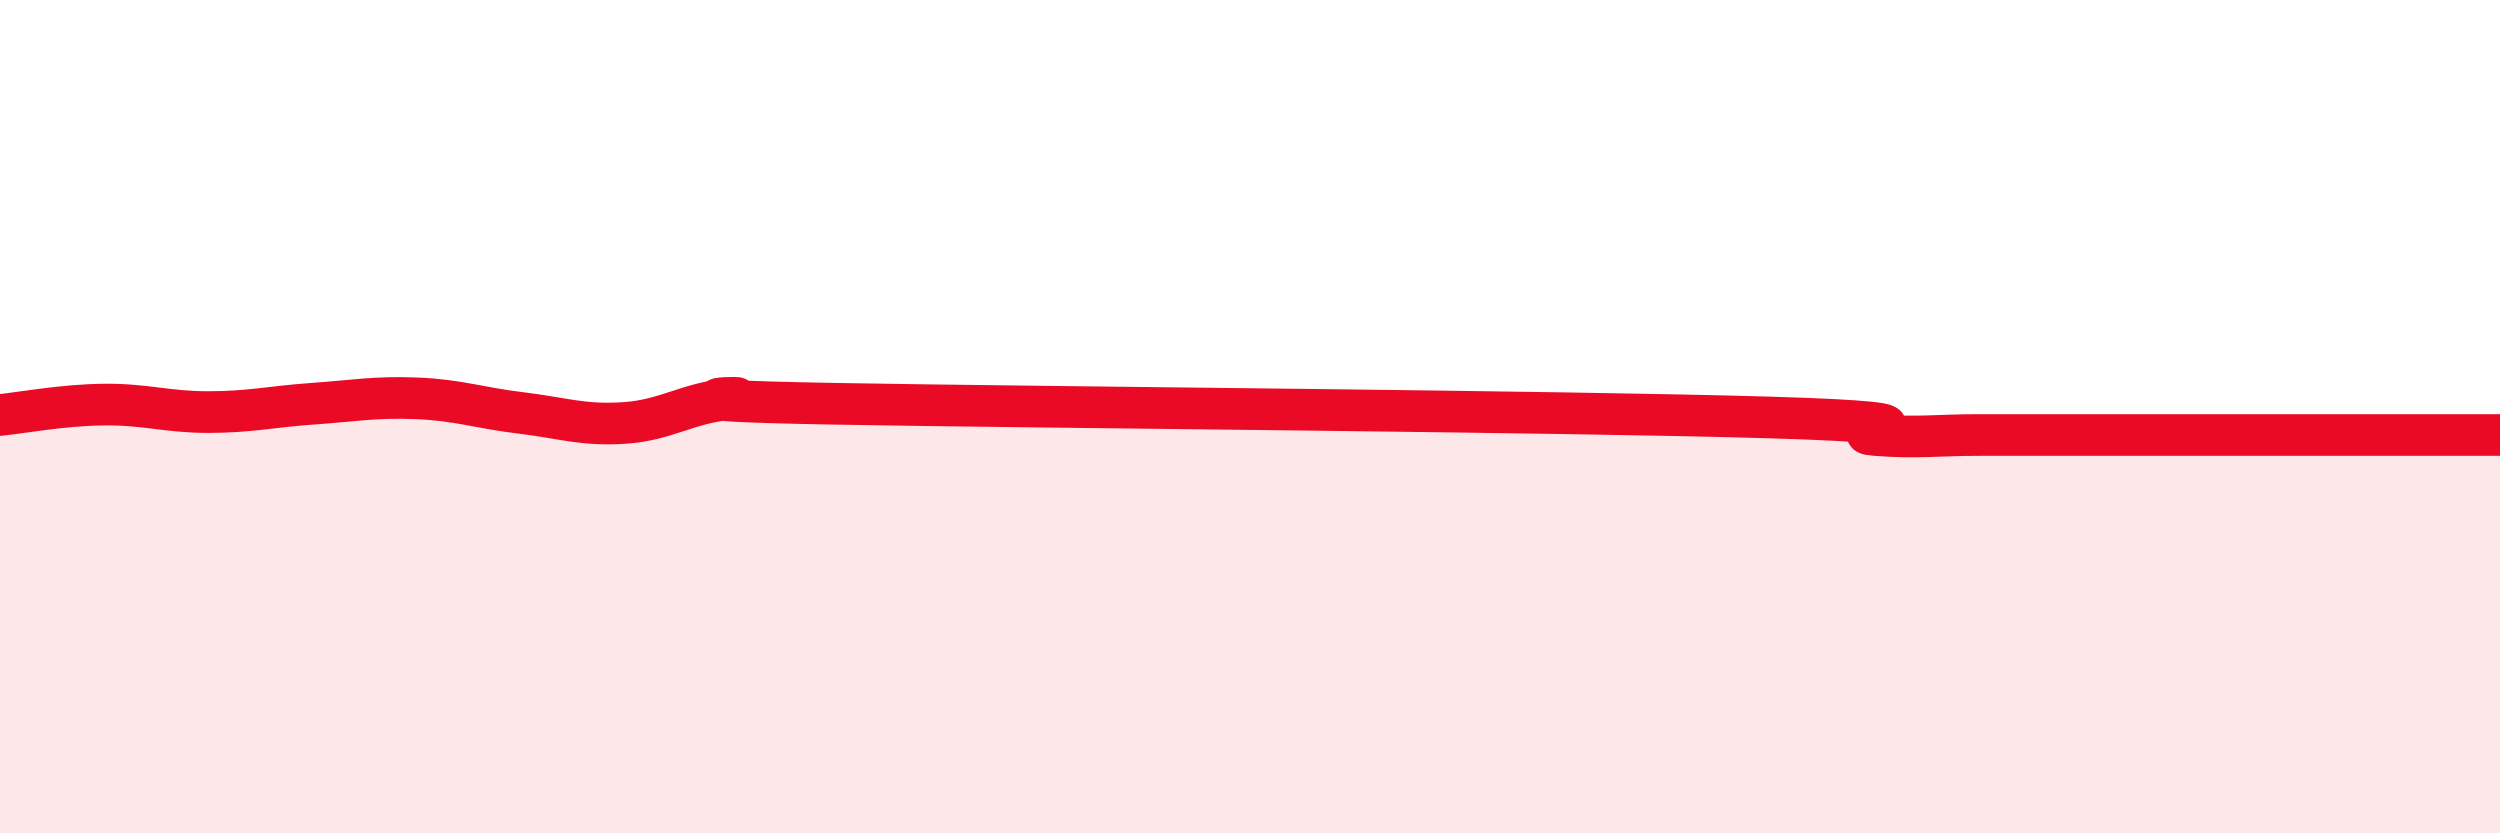 
    <svg width="60" height="20" viewBox="0 0 60 20" xmlns="http://www.w3.org/2000/svg">
      <path
        d="M 0,9.96 C 0.5,9.91 1.5,9.72 2.5,9.71 C 3.5,9.7 4,9.89 5,9.89 C 6,9.89 6.5,9.76 7.5,9.69 C 8.5,9.62 9,9.52 10,9.56 C 11,9.6 11.5,9.79 12.5,9.91 C 13.5,10.03 14,10.22 15,10.15 C 16,10.08 16.5,9.67 17.5,9.58 C 18.5,9.49 15,9.6 20,9.69 C 25,9.78 37.5,9.87 42.5,10.02 C 47.5,10.17 44,10.36 45,10.44 C 46,10.52 46.5,10.44 47.5,10.44 C 48.5,10.44 49,10.44 50,10.44 C 51,10.44 51.5,10.44 52.5,10.44 C 53.5,10.44 53.5,10.44 55,10.44 C 56.5,10.44 59,10.44 60,10.44L60 20L0 20Z"
        fill="#EB0A25"
        opacity="0.1"
        stroke-linecap="round"
        stroke-linejoin="round"
      />
      <path
        d="M 0,9.96 C 0.5,9.91 1.5,9.72 2.5,9.71 C 3.5,9.7 4,9.89 5,9.89 C 6,9.89 6.5,9.76 7.5,9.69 C 8.5,9.62 9,9.52 10,9.56 C 11,9.6 11.5,9.79 12.5,9.91 C 13.5,10.03 14,10.22 15,10.15 C 16,10.08 16.5,9.67 17.5,9.58 C 18.5,9.49 15,9.6 20,9.69 C 25,9.78 37.5,9.87 42.5,10.02 C 47.5,10.17 44,10.36 45,10.44 C 46,10.52 46.5,10.44 47.5,10.44 C 48.5,10.44 49,10.44 50,10.44 C 51,10.44 51.5,10.44 52.5,10.44 C 53.5,10.44 53.5,10.44 55,10.44 C 56.5,10.44 59,10.44 60,10.44"
        stroke="#EB0A25"
        stroke-width="1"
        fill="none"
        stroke-linecap="round"
        stroke-linejoin="round"
      />
    </svg>
  